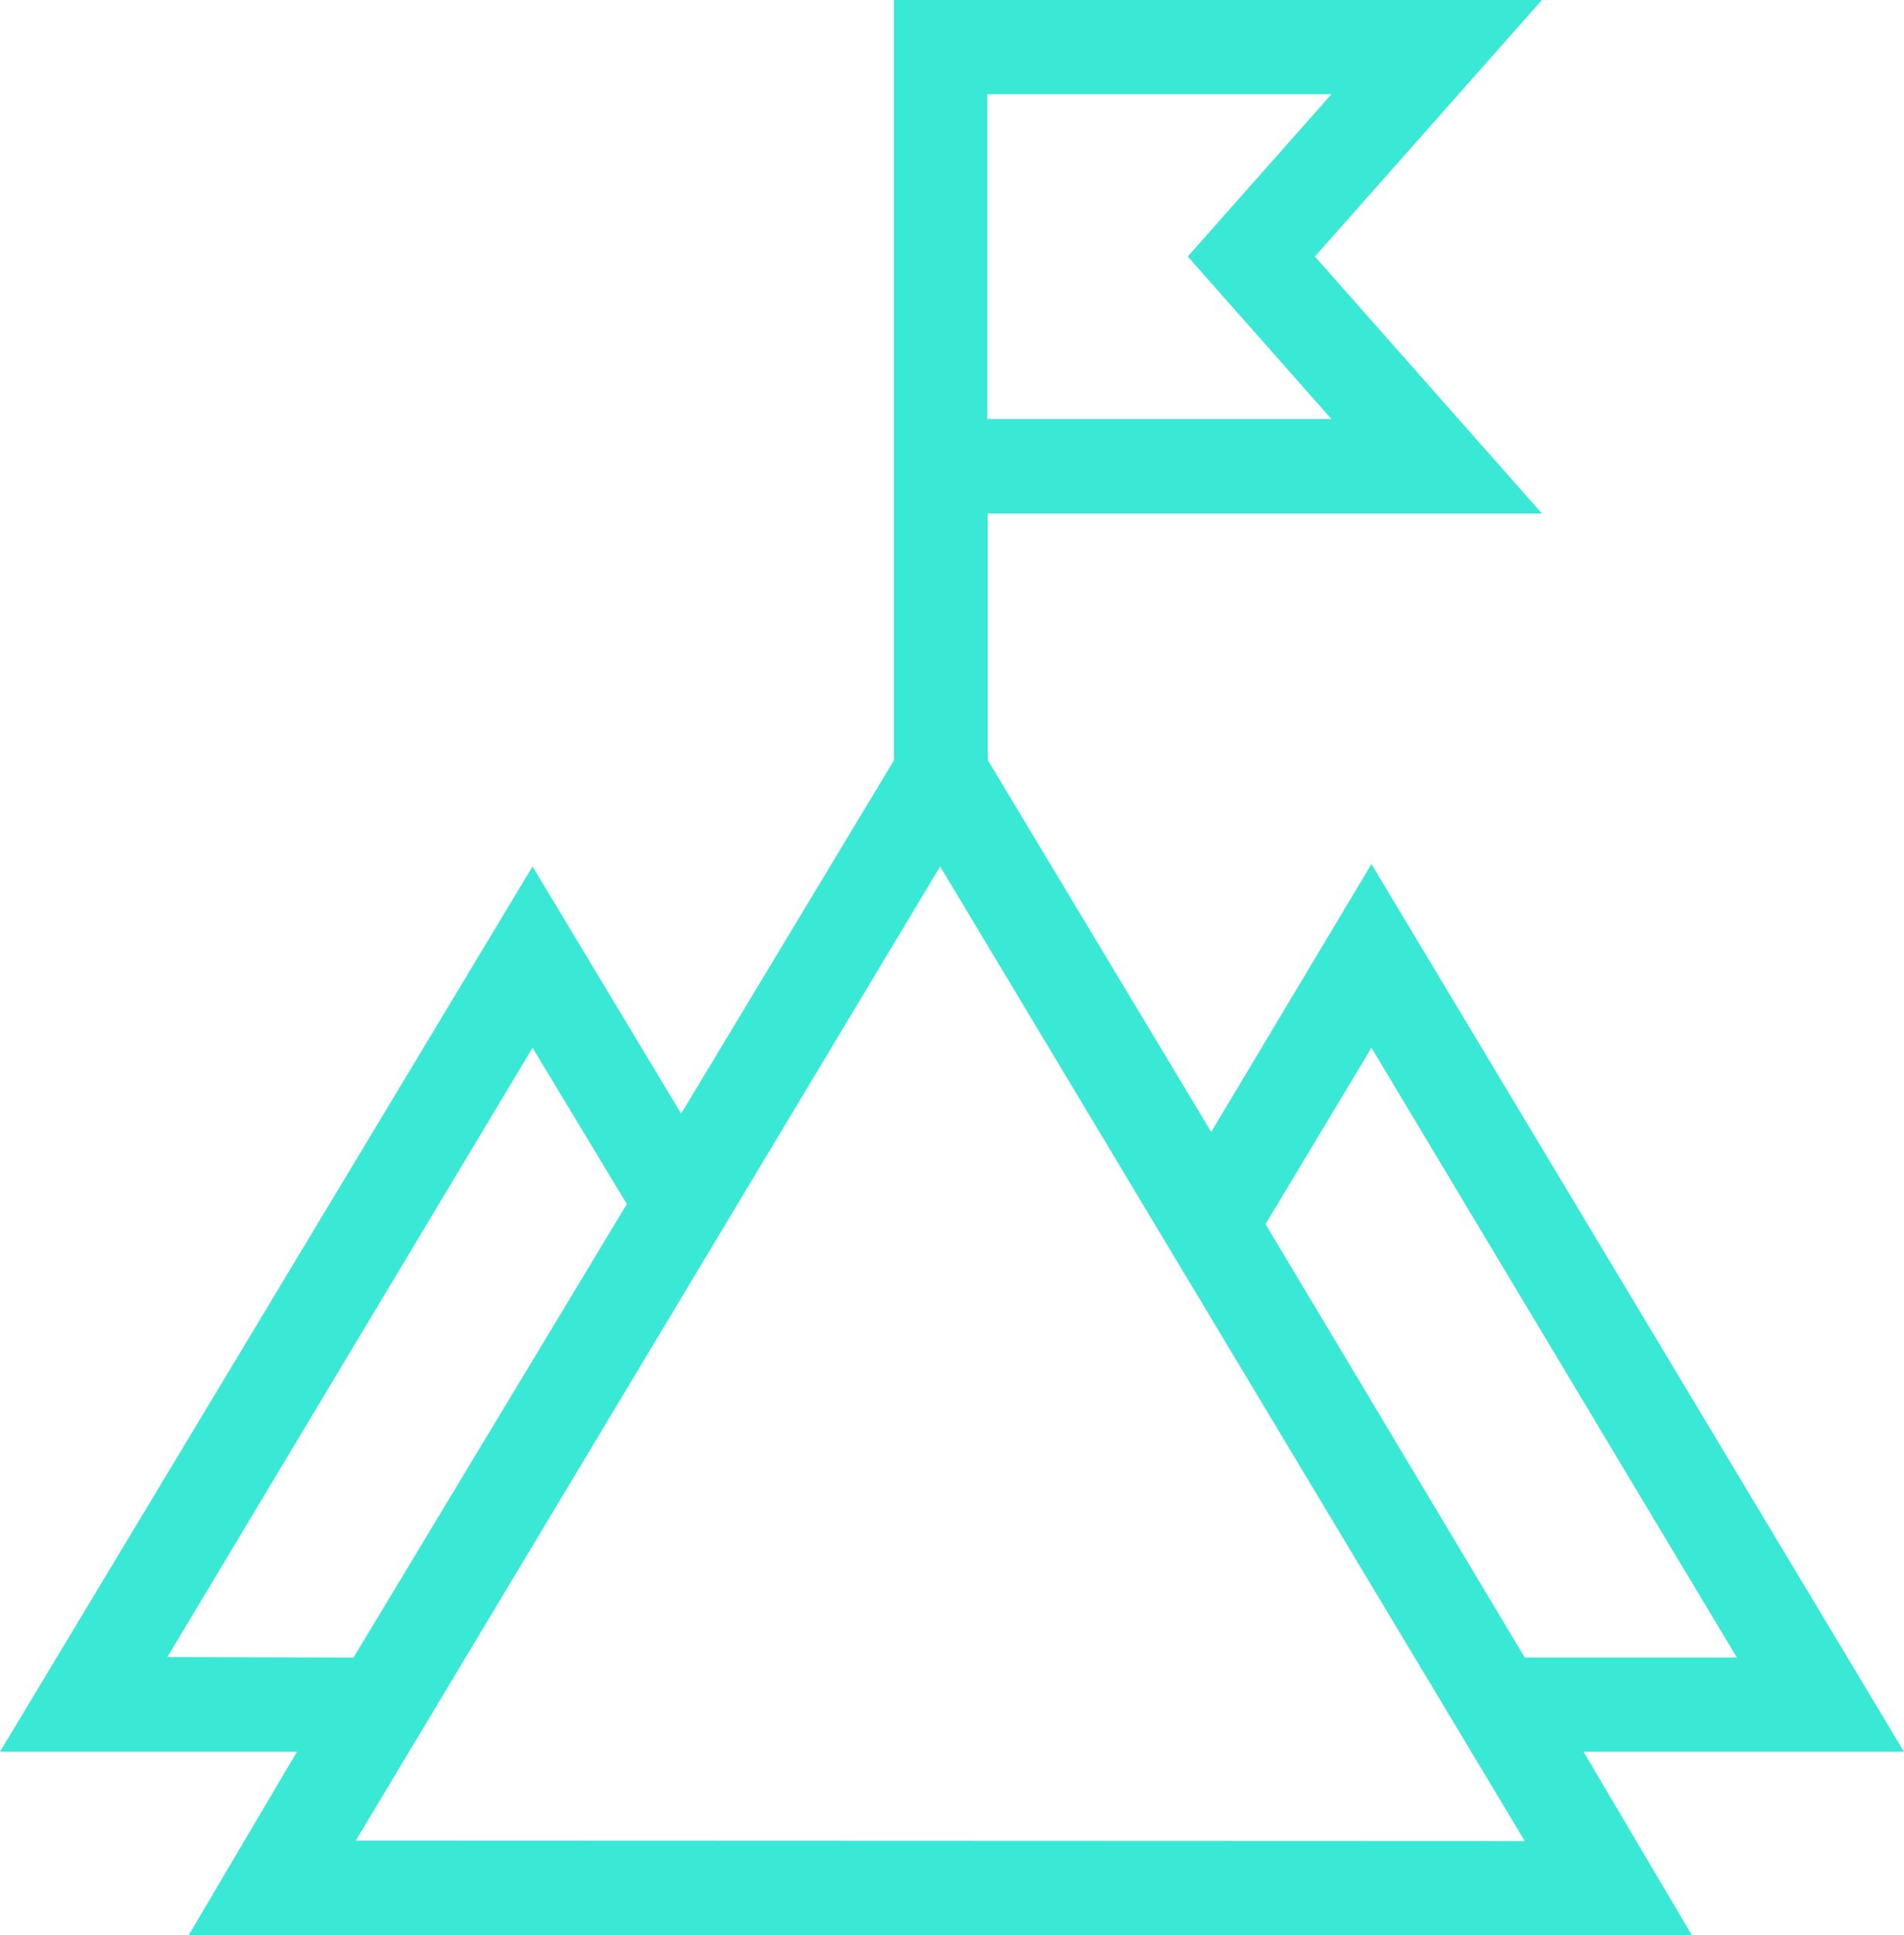 <svg width="62" height="63" viewBox="0 0 62 63" fill="none" xmlns="http://www.w3.org/2000/svg">
<path d="M44.659 28.128L39.441 36.849L32.164 24.741V16.717H50.211L42.818 8.351L50.211 0H29.108V24.755L22.18 36.253L17.341 28.207L0 57.026H9.671L6.142 63H55.094L51.565 57.026H62L44.659 28.128ZM32.15 3.067H43.356L38.677 8.351L43.356 13.642H32.15V3.067ZM5.45 53.944L17.341 34.109L20.412 39.197L11.512 53.959L5.45 53.944ZM11.585 59.918L30.614 28.207L49.651 59.933L11.585 59.918ZM41.21 39.851L44.659 34.109L56.557 53.959H49.651L41.21 39.851Z" fill="#39E9D6"/>
</svg>
